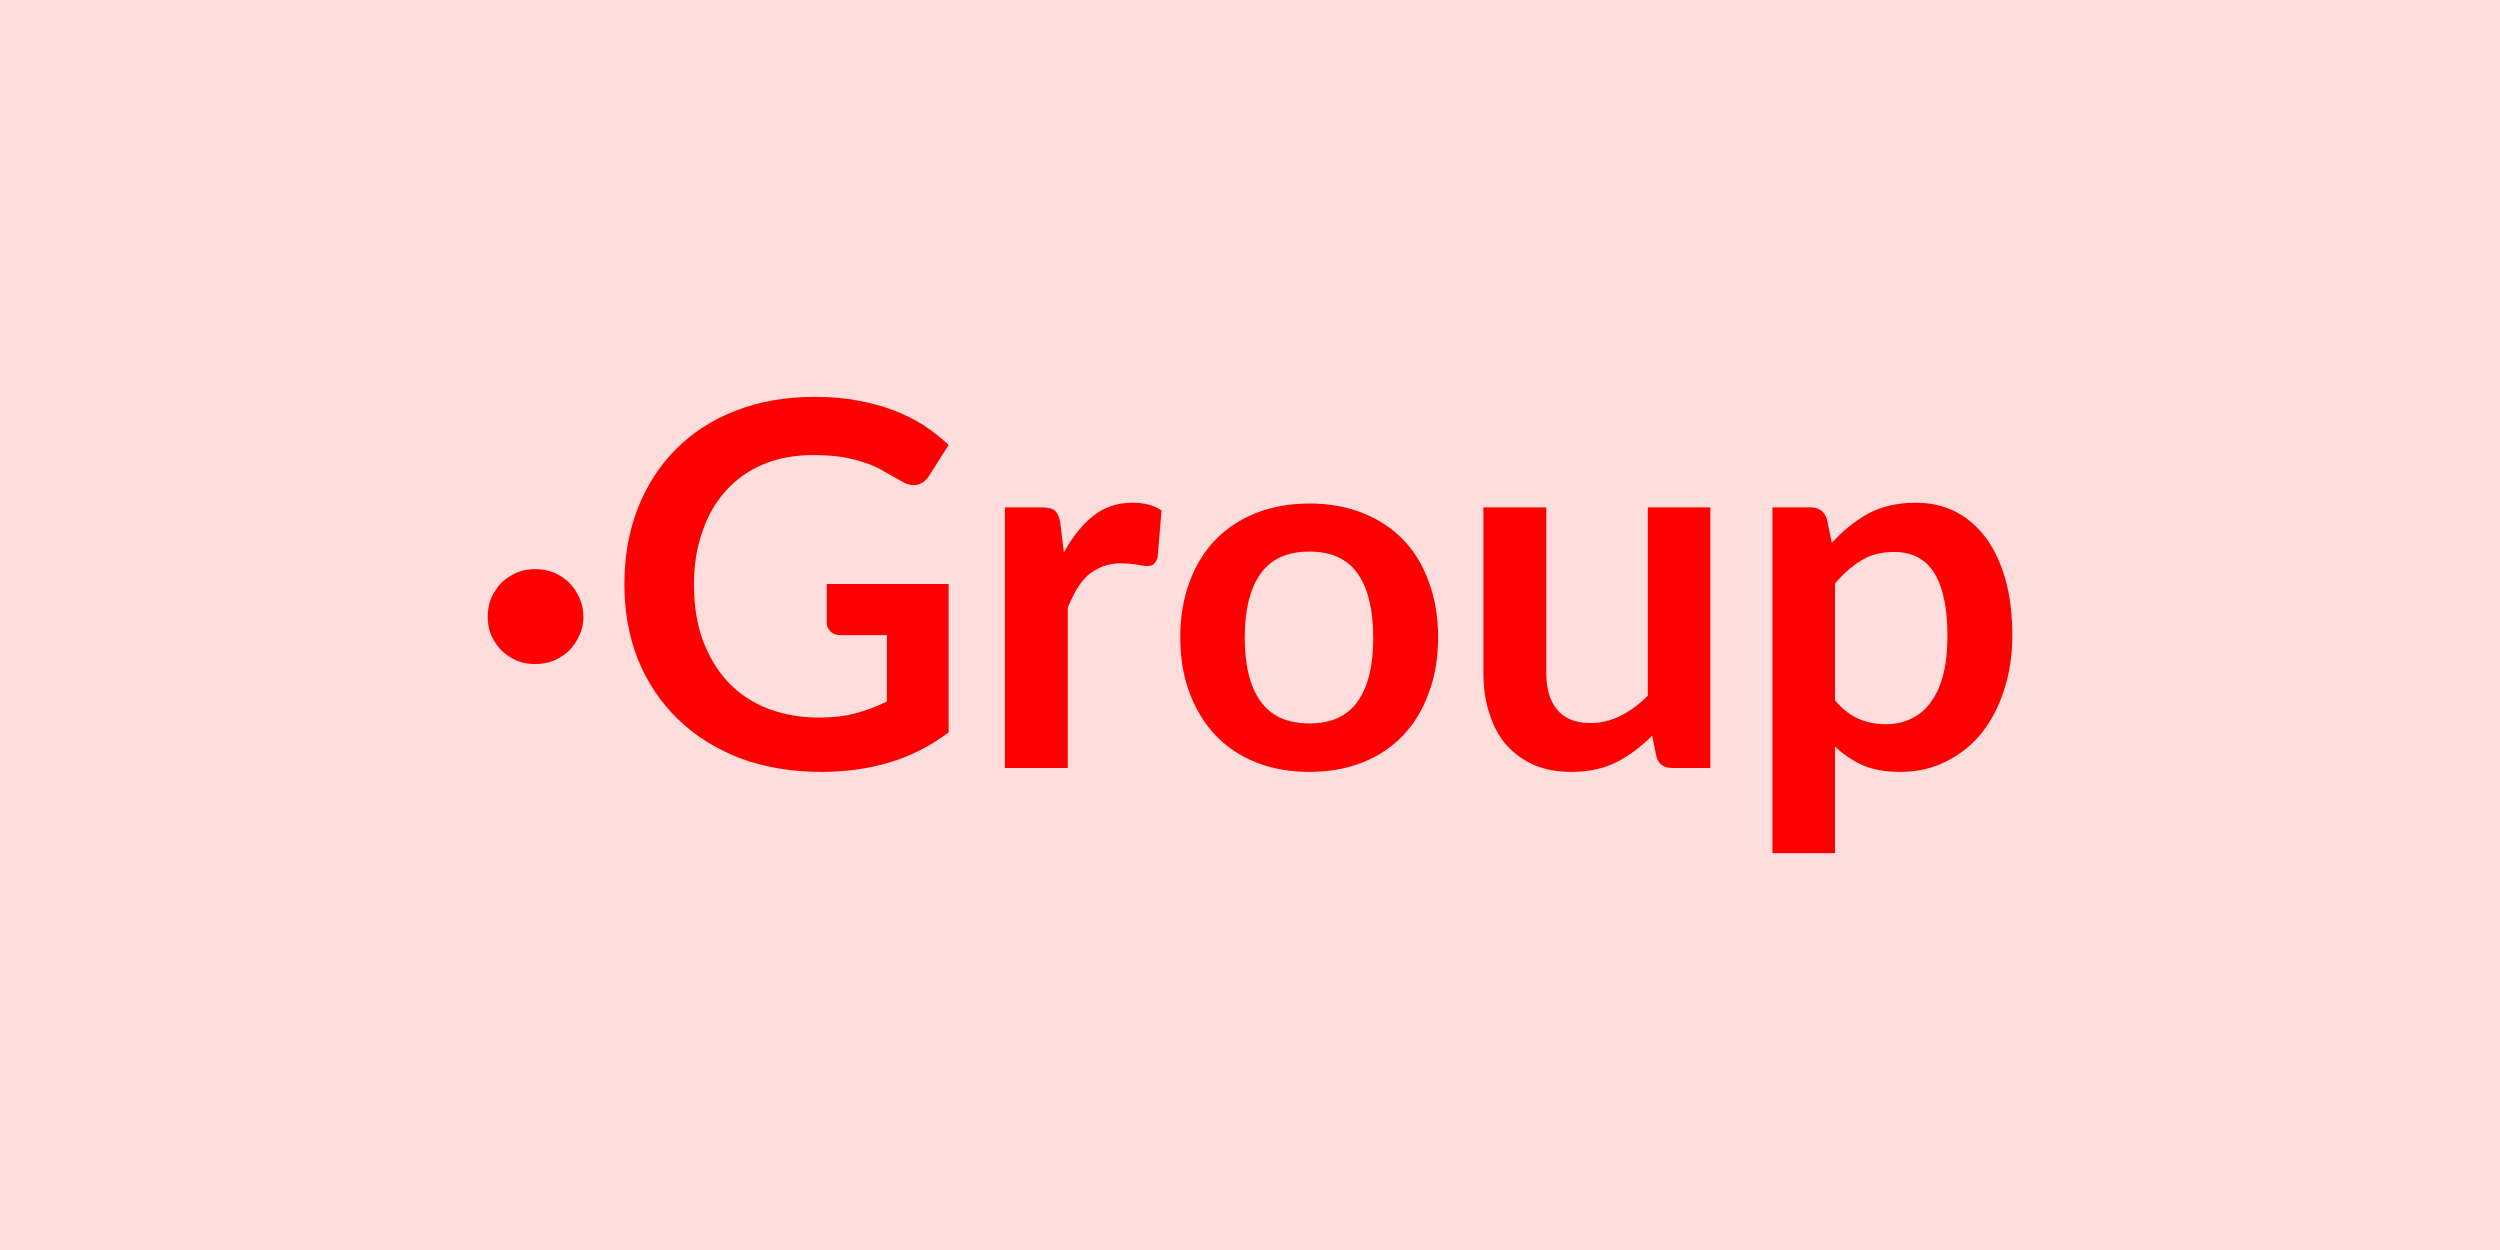 <svg xmlns="http://www.w3.org/2000/svg" width="64" height="32" viewBox="0 0 64 32"><rect width="100%" height="100%" fill="#FDD"/><path fill="#F00" d="M12.485 15.79q0-.25.09-.48.1-.22.26-.39.17-.16.39-.26.22-.09.47-.09.26 0 .49.09.22.1.39.26.16.17.26.39.1.23.1.48 0 .26-.1.47-.1.22-.26.39-.17.16-.39.26-.23.09-.49.09-.25 0-.47-.09-.22-.1-.39-.26-.16-.17-.26-.39-.09-.21-.09-.47m8.68-.84h3.12v3.8q-.71.53-1.52.77t-1.73.24q-1.15 0-2.09-.35-.93-.36-1.59-1t-1.02-1.52q-.35-.88-.35-1.93 0-1.06.34-1.94.35-.89.98-1.52.63-.64 1.54-.99.9-.35 2.02-.35.58 0 1.07.09.5.09.93.25.42.16.77.38.35.23.65.51l-.5.79q-.12.19-.31.23t-.41-.1q-.21-.12-.43-.24-.21-.13-.48-.22-.26-.09-.59-.15-.33-.05-.75-.05-.7 0-1.26.23t-.96.67q-.4.43-.61 1.05-.22.61-.22 1.36 0 .81.23 1.44.24.63.65 1.07.42.44 1.01.67.6.23 1.32.23.52 0 .93-.11t.8-.3v-1.7h-1.18q-.17 0-.26-.09-.1-.1-.1-.23zm5.98-1.56.09.76q.32-.6.75-.94.42-.34 1.01-.34.46 0 .74.2l-.1 1.2q-.04.12-.1.17t-.16.05-.29-.04q-.19-.03-.38-.03-.26 0-.47.08t-.38.22q-.16.15-.29.36-.12.21-.23.47v4.11h-1.61v-6.67h.94q.25 0 .35.09.09.09.13.31m6.38-.5q.74 0 1.35.24t1.04.68.66 1.08q.24.64.24 1.42 0 .8-.24 1.43-.23.64-.66 1.09t-1.04.69-1.35.24q-.75 0-1.36-.24t-1.04-.69-.67-1.09q-.24-.63-.24-1.43 0-.78.24-1.42t.67-1.08 1.04-.68 1.36-.24m0 5.63q.83 0 1.23-.56t.4-1.63q0-1.08-.4-1.65-.4-.56-1.23-.56-.85 0-1.25.56-.41.57-.41 1.65 0 1.07.41 1.63.4.56 1.25.56m8.66-5.53h1.6v6.67h-.98q-.32 0-.4-.29l-.11-.54q-.41.42-.91.68-.49.25-1.16.25-.54 0-.96-.18-.42-.19-.71-.52-.29-.34-.43-.81-.15-.46-.15-1.02v-4.24h1.61v4.24q0 .61.28.94.28.34.85.34.41 0 .78-.19.36-.18.69-.51zm4.79 1.95v2.99q.28.33.6.47t.7.14q.36 0 .65-.14.3-.14.5-.42.21-.28.32-.7.11-.43.11-1.01t-.1-.99q-.09-.4-.27-.66-.17-.25-.42-.37t-.57-.12q-.5 0-.85.22-.35.21-.67.59m-.21-1.66.13.62q.41-.46.93-.75.52-.28 1.22-.28.55 0 1 .22.45.23.78.66.33.44.51 1.07t.18 1.45q0 .75-.21 1.39-.2.63-.57 1.1-.38.47-.91.73-.52.27-1.18.27-.56 0-.96-.17-.39-.18-.71-.48v2.73h-1.6v-8.85h.98q.31 0 .41.29"/></svg>